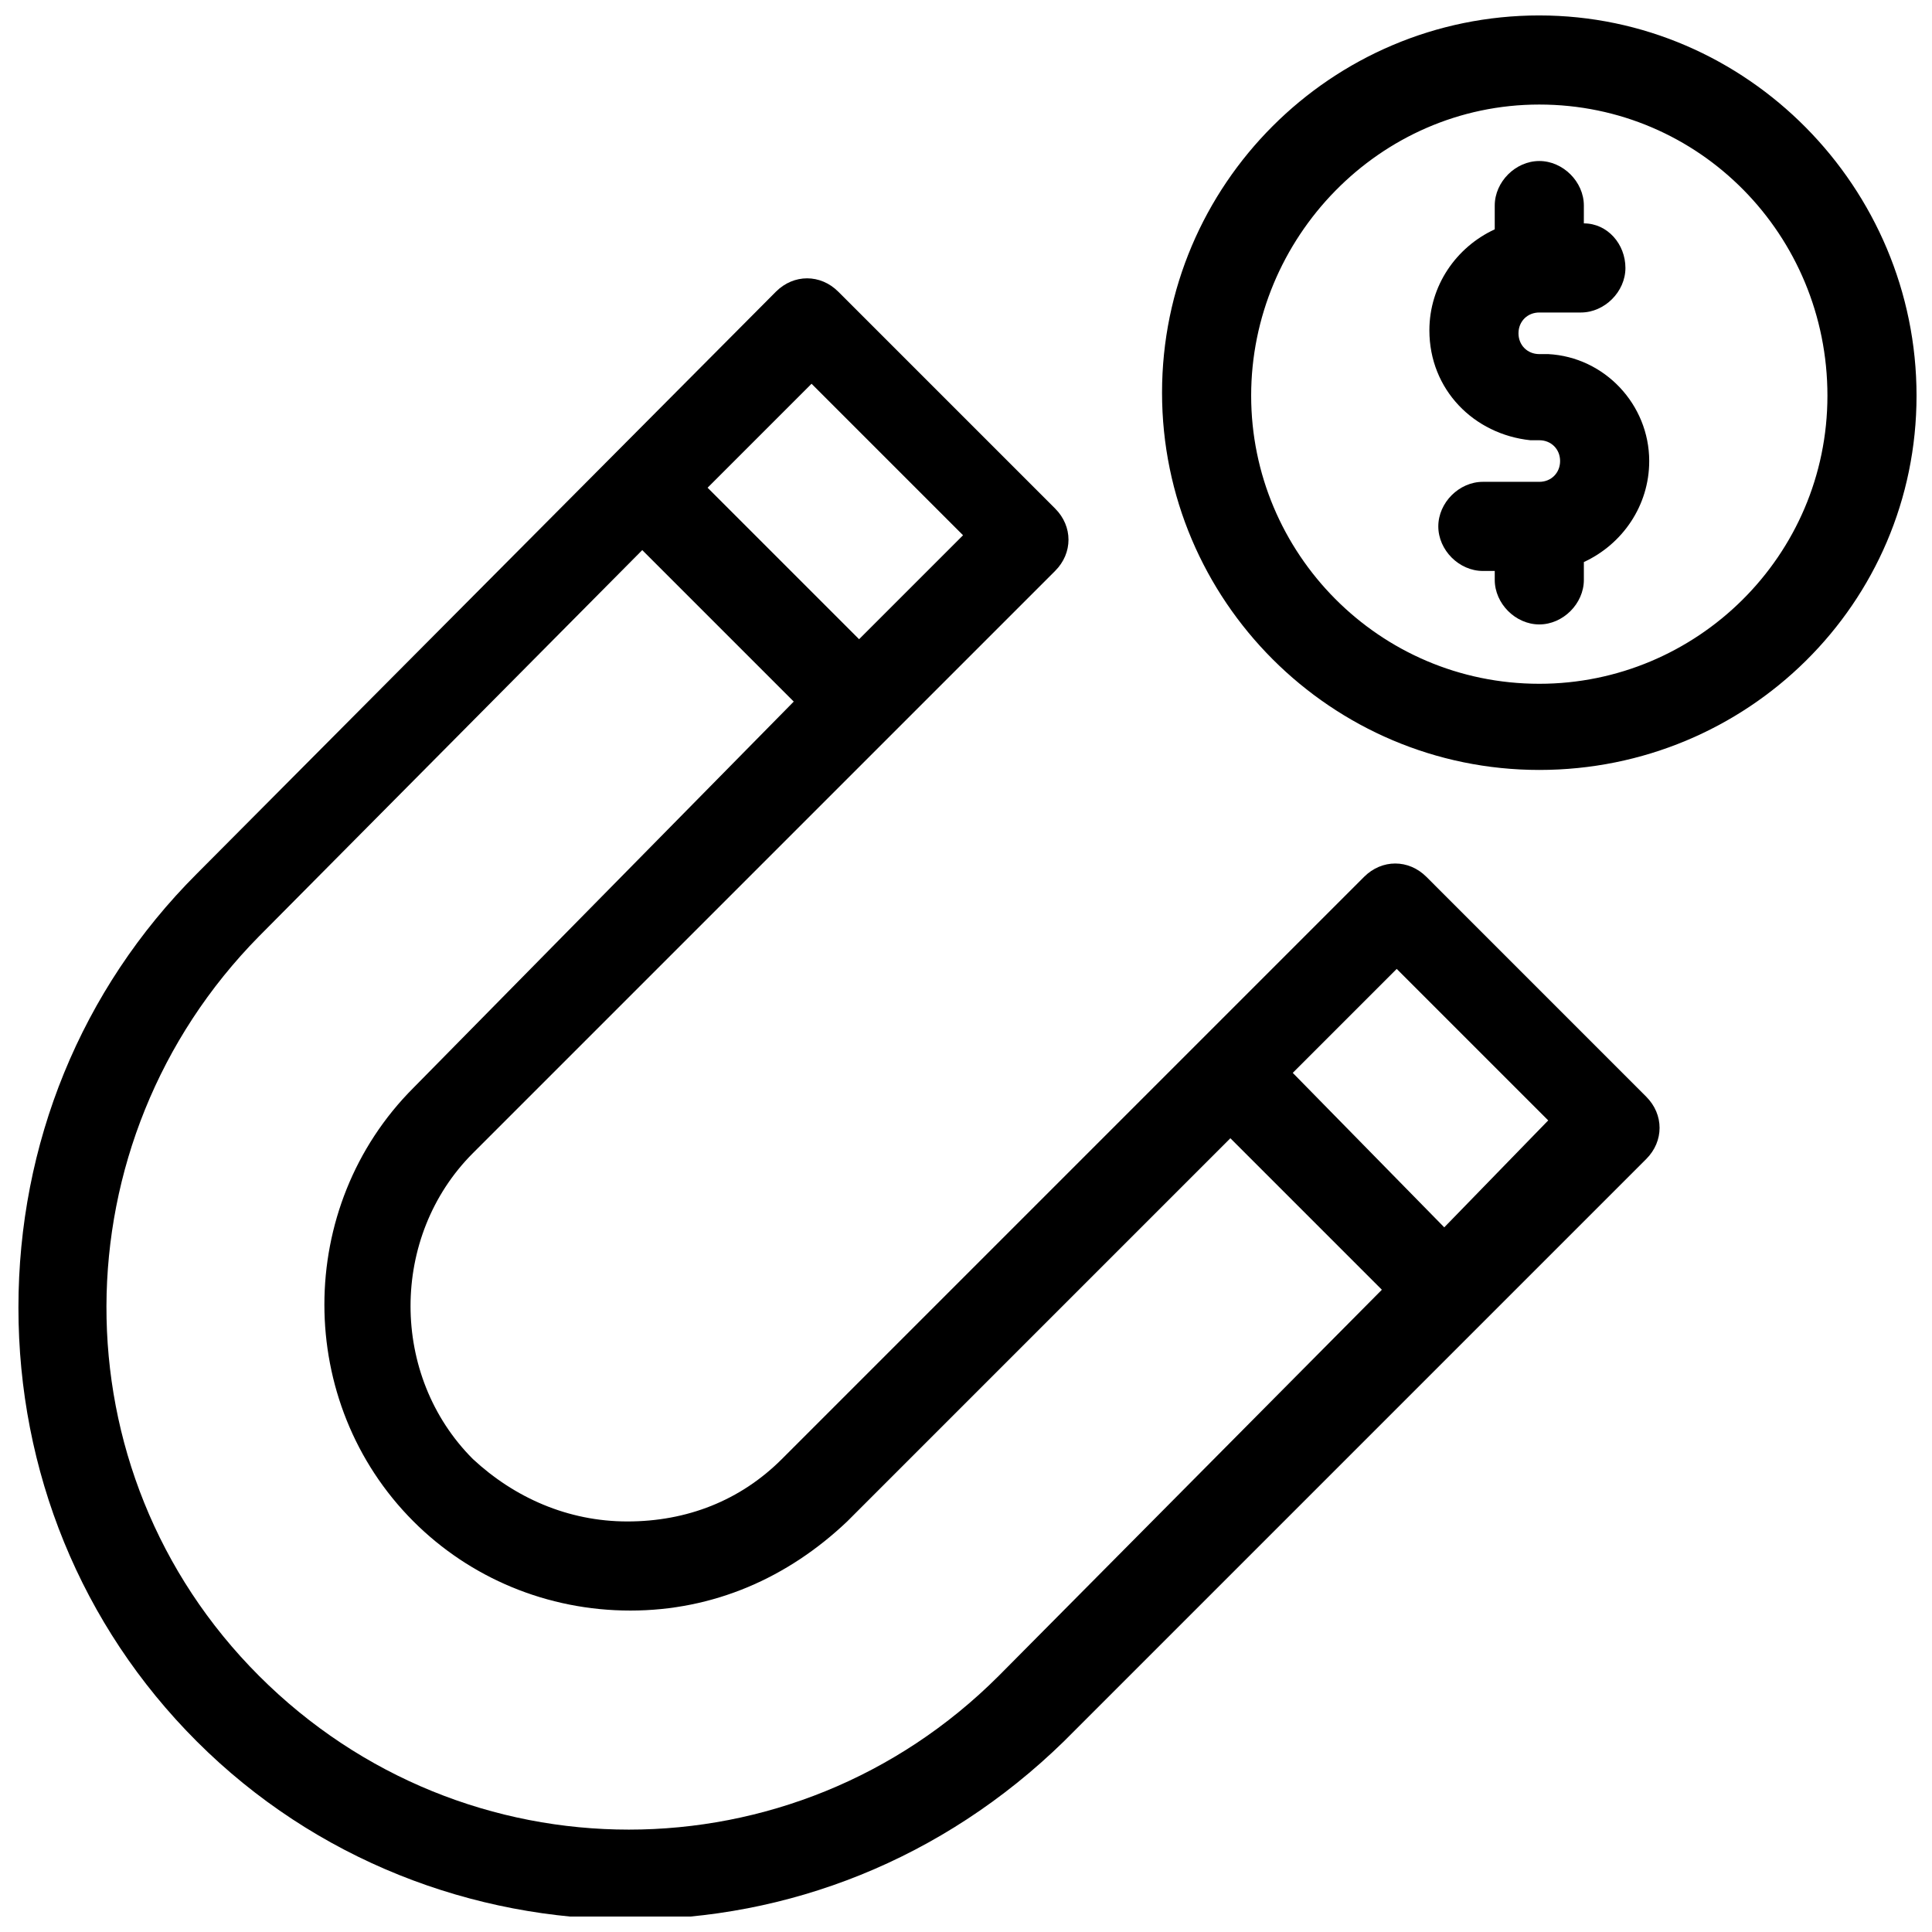 <?xml version="1.0" encoding="UTF-8"?>
<!-- Uploaded to: ICON Repo, www.svgrepo.com, Generator: ICON Repo Mixer Tools -->
<svg width="800px" height="800px" version="1.1" viewBox="144 144 512 512" xmlns="http://www.w3.org/2000/svg">
 <defs>
  <clipPath id="b">
   <path d="m148.09 217h435.91v434.9h-435.91z"/>
  </clipPath>
  <clipPath id="a">
   <path d="m451 148.09h200.9v200.91h-200.9z"/>
  </clipPath>
 </defs>
 <g clip-path="url(#b)">
  <path d="m522.02 376.38c-4.723-4.723-11.809-4.723-16.531 0l-154.29 154.29c-11.02 11.02-25.191 16.531-40.934 16.531-15.742 0-29.914-6.297-40.934-16.531-22.043-22.043-22.043-59.039 0-81.082l154.29-154.29c4.723-4.723 4.723-11.809 0-16.531l-57.465-57.465c-4.723-4.723-11.809-4.723-16.531 0l-153.51 154.29c-30.699 30.699-47.23 71.637-47.23 114.93 0 43.297 16.531 84.23 47.23 114.93 31.488 31.488 73.211 47.23 114.93 47.23 41.723 0 82.656-15.742 114.93-47.23l154.29-154.29c4.723-4.723 4.723-11.809 0-16.531zm-162.95-130.68 40.148 40.148-27.551 27.551-40.148-40.148zm49.594 342.43c-54.316 54.316-141.7 54.316-196.01 0-54.316-54.316-53.531-141.7 0-196.01l101.55-102.34 40.148 40.148-100.77 102.34c-31.488 31.488-31.488 83.445 0 114.93 14.957 14.957 35.426 23.617 57.465 23.617 22.043 0 41.723-8.66 57.465-23.617l101.55-101.55 40.148 40.148zm118.08-118.87-40.148-40.938 27.551-27.551 40.148 40.148z"/>
 </g>
 <g clip-path="url(#a)">
  <path d="m551.93 148.09c-55.105 0-99.977 44.871-99.977 99.977 0 55.105 44.871 99.977 99.977 99.977 55.102-0.004 99.973-44.086 99.973-99.191s-44.871-100.76-99.973-100.76zm0 177.12c-42.508 0-76.359-34.637-76.359-76.359 0-41.723 33.848-77.145 76.359-77.145 42.508 0 76.359 34.637 76.359 77.145 0 42.508-34.641 76.359-76.359 76.359z"/>
 </g>
 <path d="m554.29 237.84h-2.363c-3.148 0-5.512-2.363-5.512-5.512 0-3.148 2.363-5.512 5.512-5.512h11.02c6.297 0 11.809-5.512 11.809-11.809s-4.723-11.809-11.02-11.809l0.004-4.719c0-6.297-5.512-11.809-11.809-11.809-6.297 0-11.809 5.512-11.809 11.809v6.297c-10.234 4.723-17.32 14.957-17.32 26.766 0 15.742 11.809 27.551 26.766 29.125h2.363c3.148 0 5.512 2.363 5.512 5.512 0 3.148-2.363 5.512-5.512 5.512h-14.957c-6.297 0-11.809 5.512-11.809 11.809s5.512 11.809 11.809 11.809h3.148v2.363c0 6.297 5.512 11.809 11.809 11.809 6.297 0 11.809-5.512 11.809-11.809v-4.723c10.234-4.723 17.32-14.957 17.32-26.766-0.004-14.961-11.812-27.559-26.77-28.344z"/>
</svg>